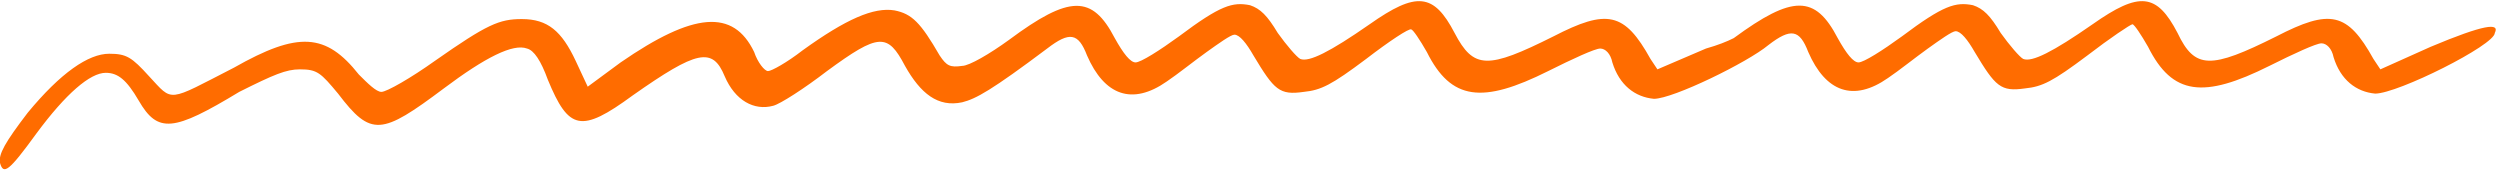 <?xml version="1.0" encoding="utf-8"?>
<!-- Generator: Adobe Illustrator 26.3.1, SVG Export Plug-In . SVG Version: 6.00 Build 0)  -->
<svg version="1.1" id="signs" xmlns="http://www.w3.org/2000/svg" xmlns:xlink="http://www.w3.org/1999/xlink" x="0px" y="0px"
	 viewBox="0 0 144.2 9.8" style="enable-background:new 0 0 144.2 9.8;" xml:space="preserve">
<style type="text/css">
	.st0{fill:#FF6C00;}
</style>
<path class="st0" d="M140.2,2.7l-2.9,1.3l-0.4-0.6c-1.5-2.7-2.5-2.9-5.6-1.3c-3.8,1.9-4.7,1.9-5.7-0.2c-1.2-2.3-2.2-2.4-4.9-0.5
	c-2.3,1.6-3.5,2.2-4,2c-0.2-0.1-0.8-0.8-1.3-1.5c-0.6-1-1-1.4-1.6-1.6c-1-0.2-1.7,0-4.1,1.8c-1.1,0.8-2.2,1.5-2.5,1.5
	c-0.3,0-0.7-0.5-1.2-1.4c-1.3-2.5-2.6-2.5-6,0c-0.4,0.2-0.9,0.4-1.6,0.6L95.6,4l-0.4-0.6c-1.5-2.7-2.5-2.9-5.6-1.3
	C85.8,4,85,4,83.9,1.9c-1.2-2.3-2.2-2.4-4.9-0.5c-2.3,1.6-3.5,2.2-4,2c-0.2-0.1-0.8-0.8-1.3-1.5c-0.6-1-1-1.4-1.6-1.6
	c-1-0.2-1.7,0-4.1,1.8c-1.1,0.8-2.2,1.5-2.5,1.5c-0.3,0-0.7-0.5-1.2-1.4c-1.3-2.5-2.6-2.5-6.1,0.1c-1.1,0.8-2.3,1.5-2.7,1.5
	c-0.7,0.1-0.9,0-1.3-0.6c-1.1-1.9-1.6-2.4-2.6-2.6c-1.2-0.2-2.8,0.5-5.3,2.3c-0.9,0.7-1.8,1.2-2,1.2c-0.2,0-0.6-0.5-0.8-1.1
	c-1.2-2.5-3.5-2.3-7.7,0.6L33.9,5l-0.7-1.5c-0.8-1.7-1.6-2.4-3.1-2.4c-1.3,0-2,0.3-5,2.4c-1.4,1-2.8,1.8-3.1,1.8
	c-0.3,0-0.8-0.5-1.3-1c-1.9-2.4-3.5-2.5-7.2-0.4C9.6,5.9,10,5.9,8.6,4.4c-1-1.1-1.3-1.3-2.3-1.3c-1.2,0-2.8,1.1-4.7,3.4
	C0.3,8.2-0.1,8.9,0,9.4c0.2,0.7,0.5,0.5,2.1-1.7c1.7-2.3,3.1-3.5,4-3.5c0.7,0,1.2,0.4,1.9,1.6c1.1,1.9,2,1.8,5.8-0.5
	C15.8,4.3,16.5,4,17.3,4c1,0,1.2,0.2,2.2,1.4c1.9,2.5,2.5,2.4,6.1-0.3c2.4-1.8,4-2.6,4.8-2.3c0.4,0.1,0.8,0.7,1.2,1.8
	c1.2,2.9,1.9,3.1,4.9,0.9c3.7-2.6,4.6-2.8,5.3-1.1c0.6,1.4,1.7,2,2.8,1.7c0.4-0.1,1.8-1,3.1-2c3-2.2,3.5-2.2,4.5-0.3
	c0.9,1.6,1.9,2.4,3.3,2.1c0.8-0.2,1.7-0.7,4.9-3.1c1.3-1,1.8-0.9,2.3,0.4c1,2.3,2.6,2.9,4.6,1.5c0.6-0.4,1.6-1.2,2.3-1.7
	s1.4-1,1.6-1c0.3,0,0.7,0.5,1.1,1.2c1.2,2,1.5,2.3,2.9,2.1c1-0.1,1.6-0.4,3.6-1.9c1.3-1,2.5-1.8,2.6-1.7c0.1,0,0.5,0.6,0.9,1.3
	c1.4,2.8,3.2,3,7,1.1c1.4-0.7,2.7-1.3,3-1.3c0.3,0,0.6,0.3,0.7,0.8c0.4,1.3,1.3,2,2.4,2.1c1.1,0,5.4-2.1,6.6-3.1l0,0
	c1.3-1,1.8-0.9,2.3,0.4c1,2.3,2.6,2.9,4.6,1.5c0.6-0.4,1.6-1.2,2.3-1.7c0.7-0.5,1.4-1,1.6-1c0.3,0,0.7,0.5,1.1,1.2
	c1.2,2,1.5,2.3,2.9,2.1c1-0.1,1.6-0.4,3.6-1.9c1.3-1,2.5-1.8,2.6-1.8c0.1,0,0.5,0.6,0.9,1.3c1.4,2.8,3.2,3,7,1.1
	c1.4-0.7,2.7-1.3,3-1.3c0.3,0,0.6,0.3,0.7,0.8c0.4,1.3,1.3,2,2.4,2.1c1.3,0,6.9-2.8,6.9-3.5C144.2,1.3,143.3,1.4,140.2,2.7z"/>
</svg>
